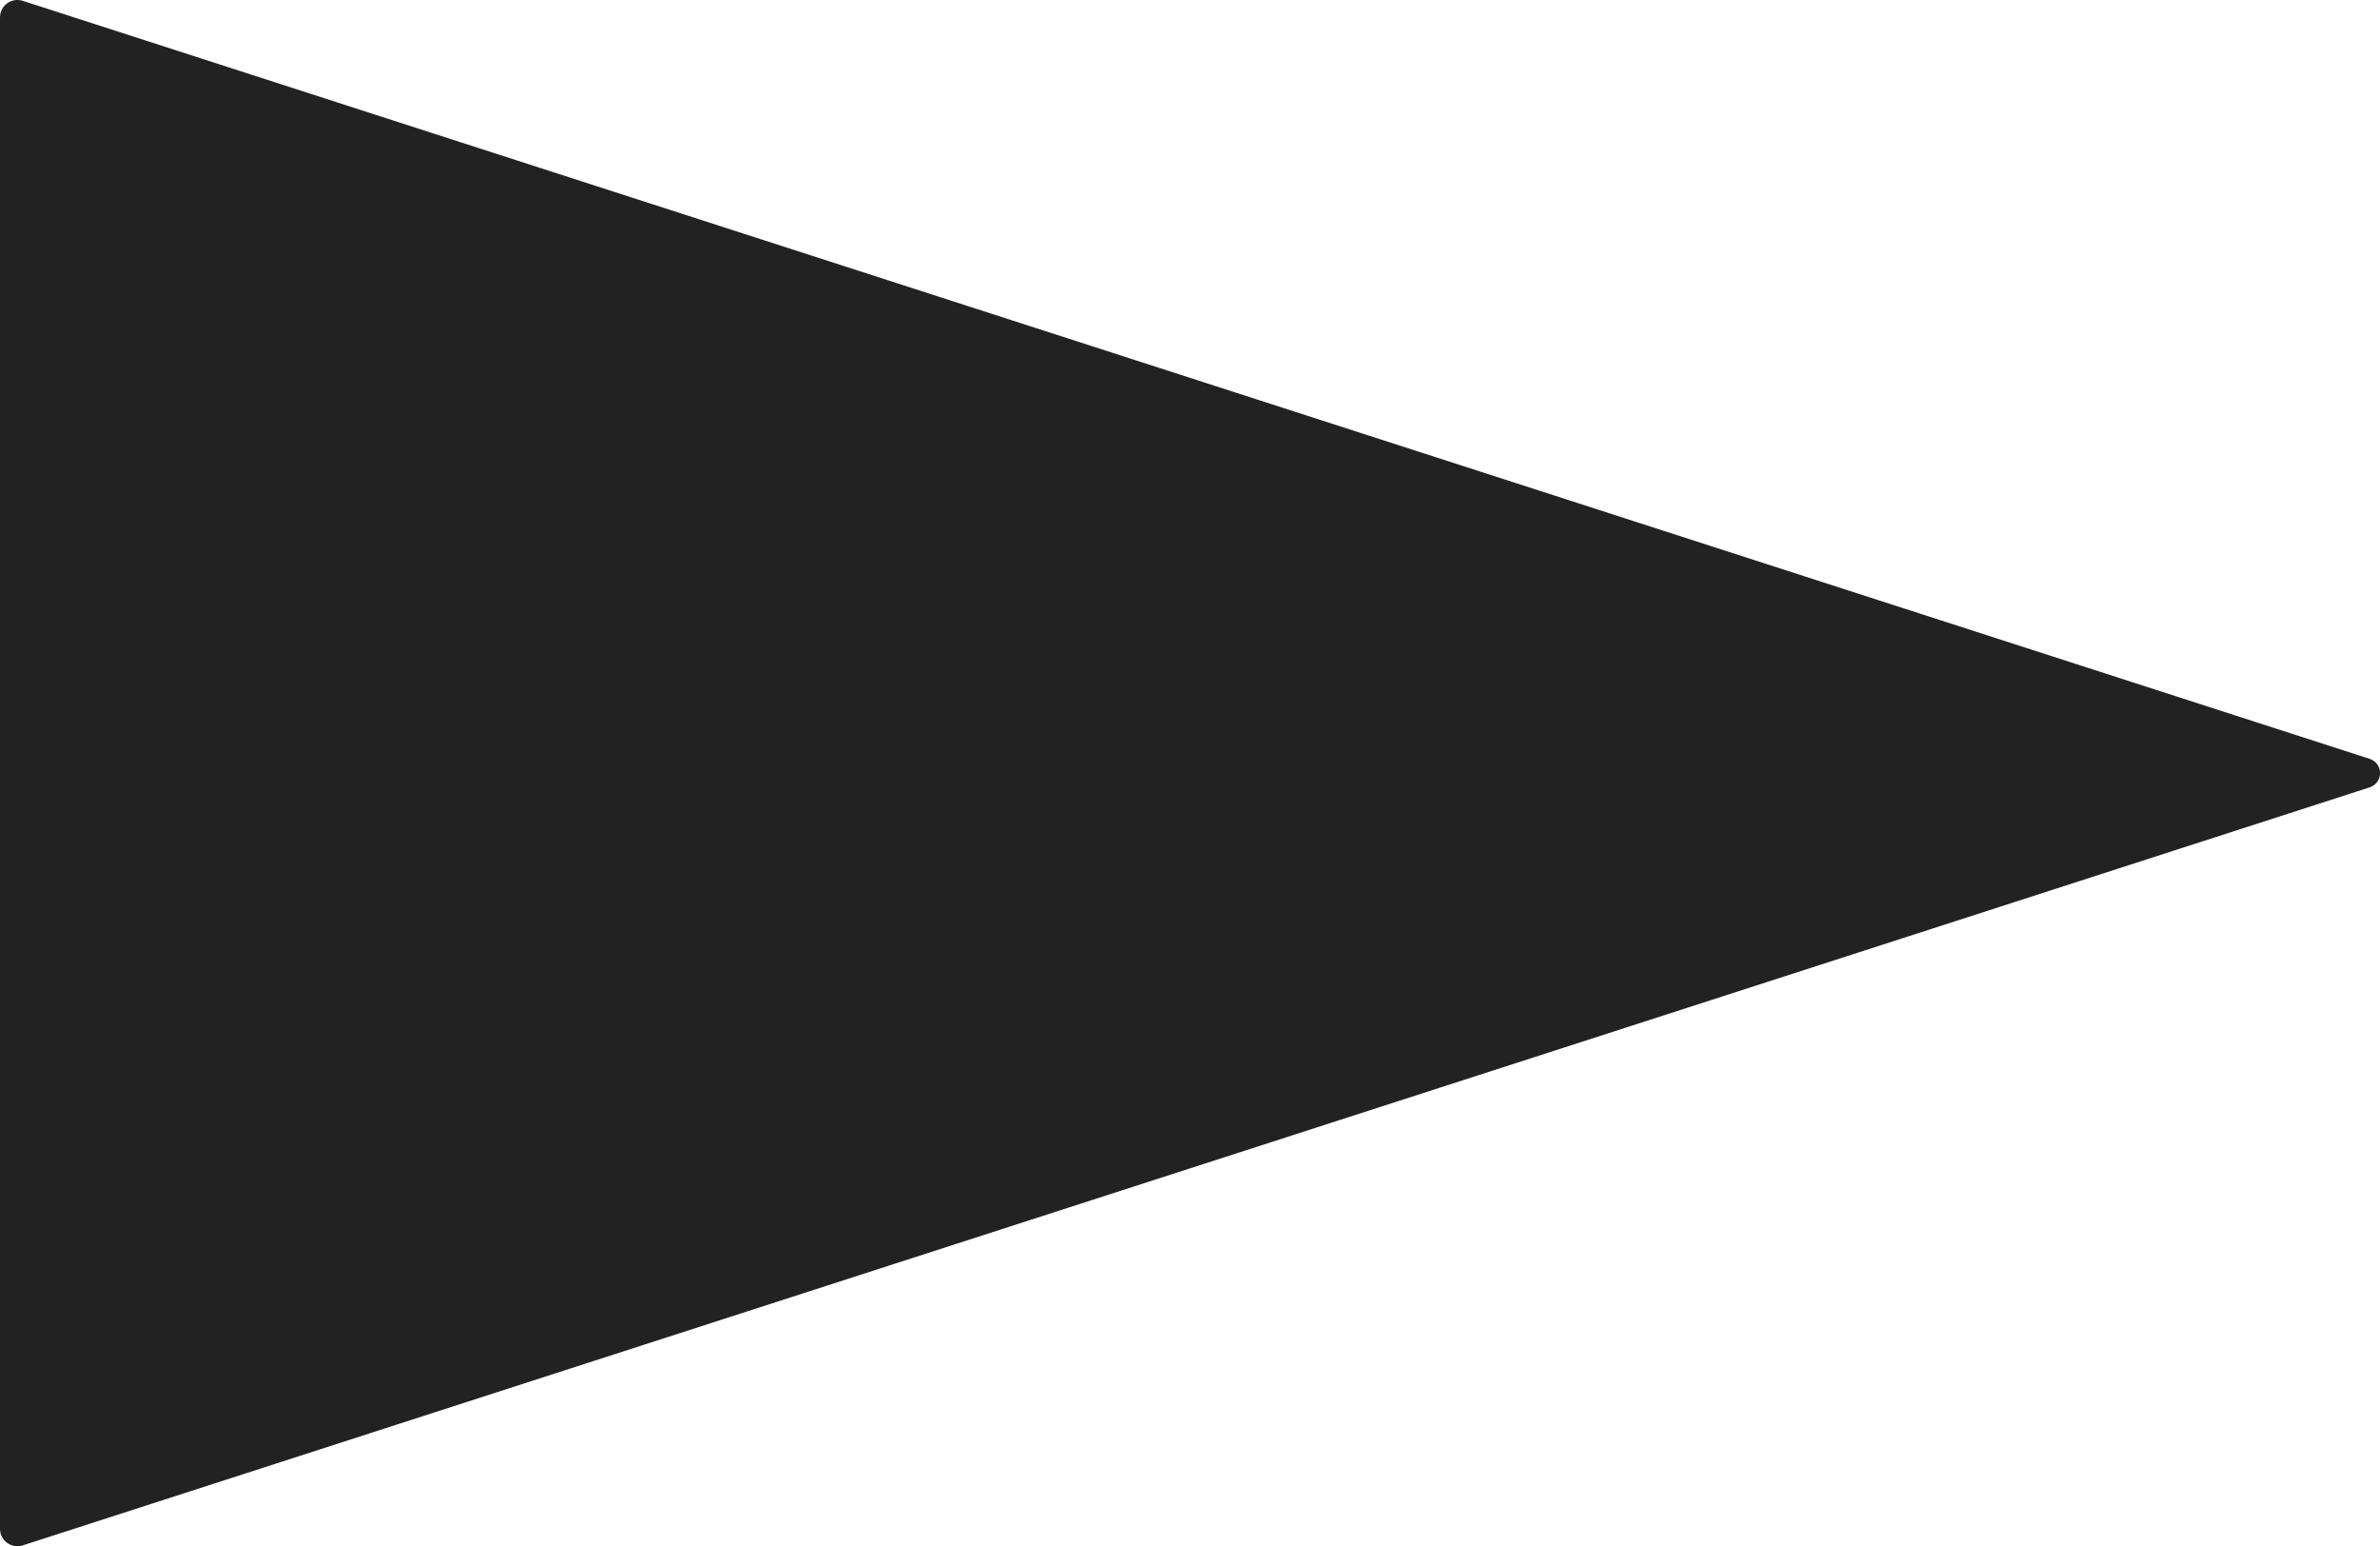 <?xml version="1.0" encoding="UTF-8"?><svg id="Layer_1" xmlns="http://www.w3.org/2000/svg" viewBox="0 0 399.3 259.42"><defs><style>.cls-1{fill:#222;}</style></defs><path class="cls-1" d="m397.57,132.1L3.82,259.28c-1.89.61-3.82-.8-3.82-2.78V2.92C0,.94,1.93-.47,3.82.14l393.75,127.18c2.32.75,2.32,4.03,0,4.77Z"/></svg>